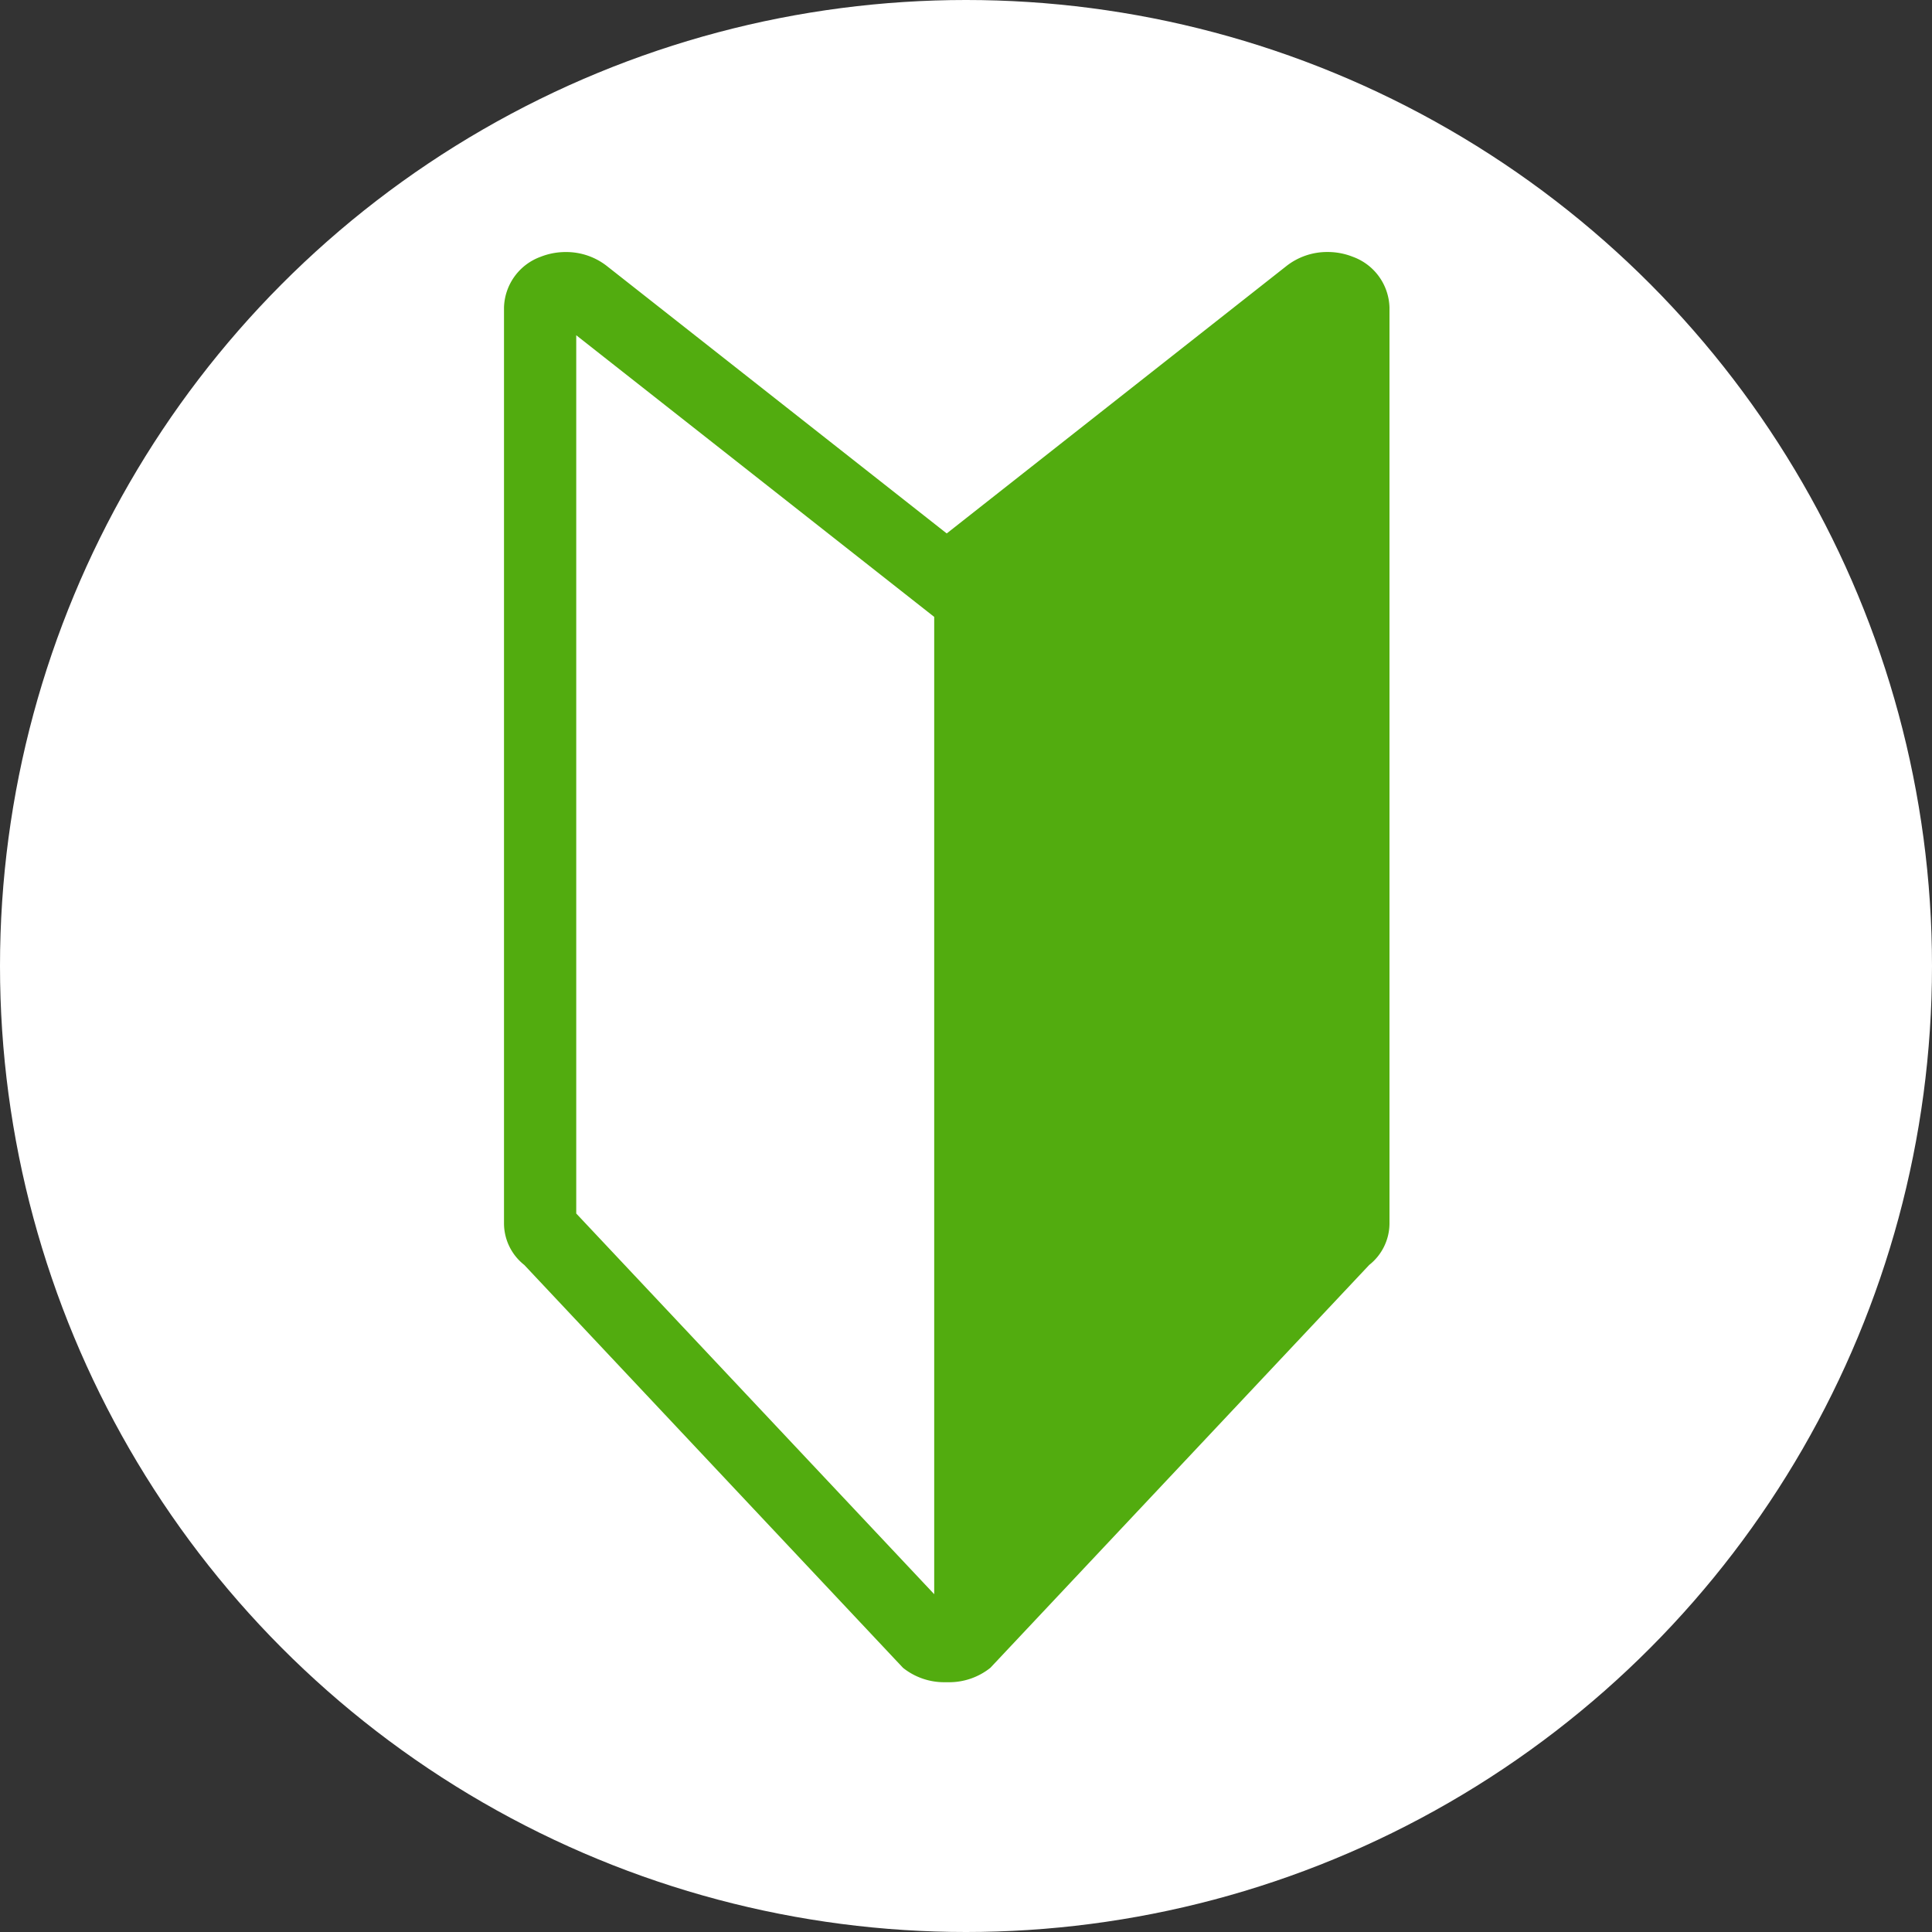 <svg xmlns="http://www.w3.org/2000/svg" xmlns:xlink="http://www.w3.org/1999/xlink" width="46" height="46" viewBox="0 0 46 46">
  <rect x="0" y="0" width="46" height="46" fill="#333333" stroke="none"/>
  <defs>
    <clipPath id="clip-path">
      <rect id="長方形_8122" data-name="長方形 8122" width="21.083" height="34.052" fill="#ec402f"/>
    </clipPath>
  </defs>
  <g id="グループ_77363" data-name="グループ 77363" transform="translate(-129 -667.418)">
    <circle id="楕円形_355" data-name="楕円形 355" cx="23" cy="23" r="23" transform="translate(129 667.418)" fill="#fff"/>
    <g id="グループ_72179" data-name="グループ 72179" transform="translate(141 673.418)">
      <g id="グループ_72083" data-name="グループ 72083" clip-path="url(#clip-path)">
        <path id="パス_4433" data-name="パス 4433" d="M20.207.112a1.612,1.612,0,0,0-.6-.113,1.57,1.57,0,0,0-.989.343L10.541,6.7,2.461.342A1.569,1.569,0,0,0,1.472,0a1.613,1.613,0,0,0-.6.113A1.324,1.324,0,0,0,0,1.321V23.138a1.265,1.265,0,0,0,.483.979L9.5,33.709a1.569,1.569,0,0,0,.989.343l.051,0,.051,0a1.57,1.57,0,0,0,.989-.343L20.6,24.117a1.265,1.265,0,0,0,.483-.979V1.321A1.324,1.324,0,0,0,20.207.112M10.243,31.956,1.72,22.892V1.981l8.523,6.706Z" transform="translate(0 0.001)" fill="#52ac0f"/>
      </g>
    </g>
  </g>
</svg>
